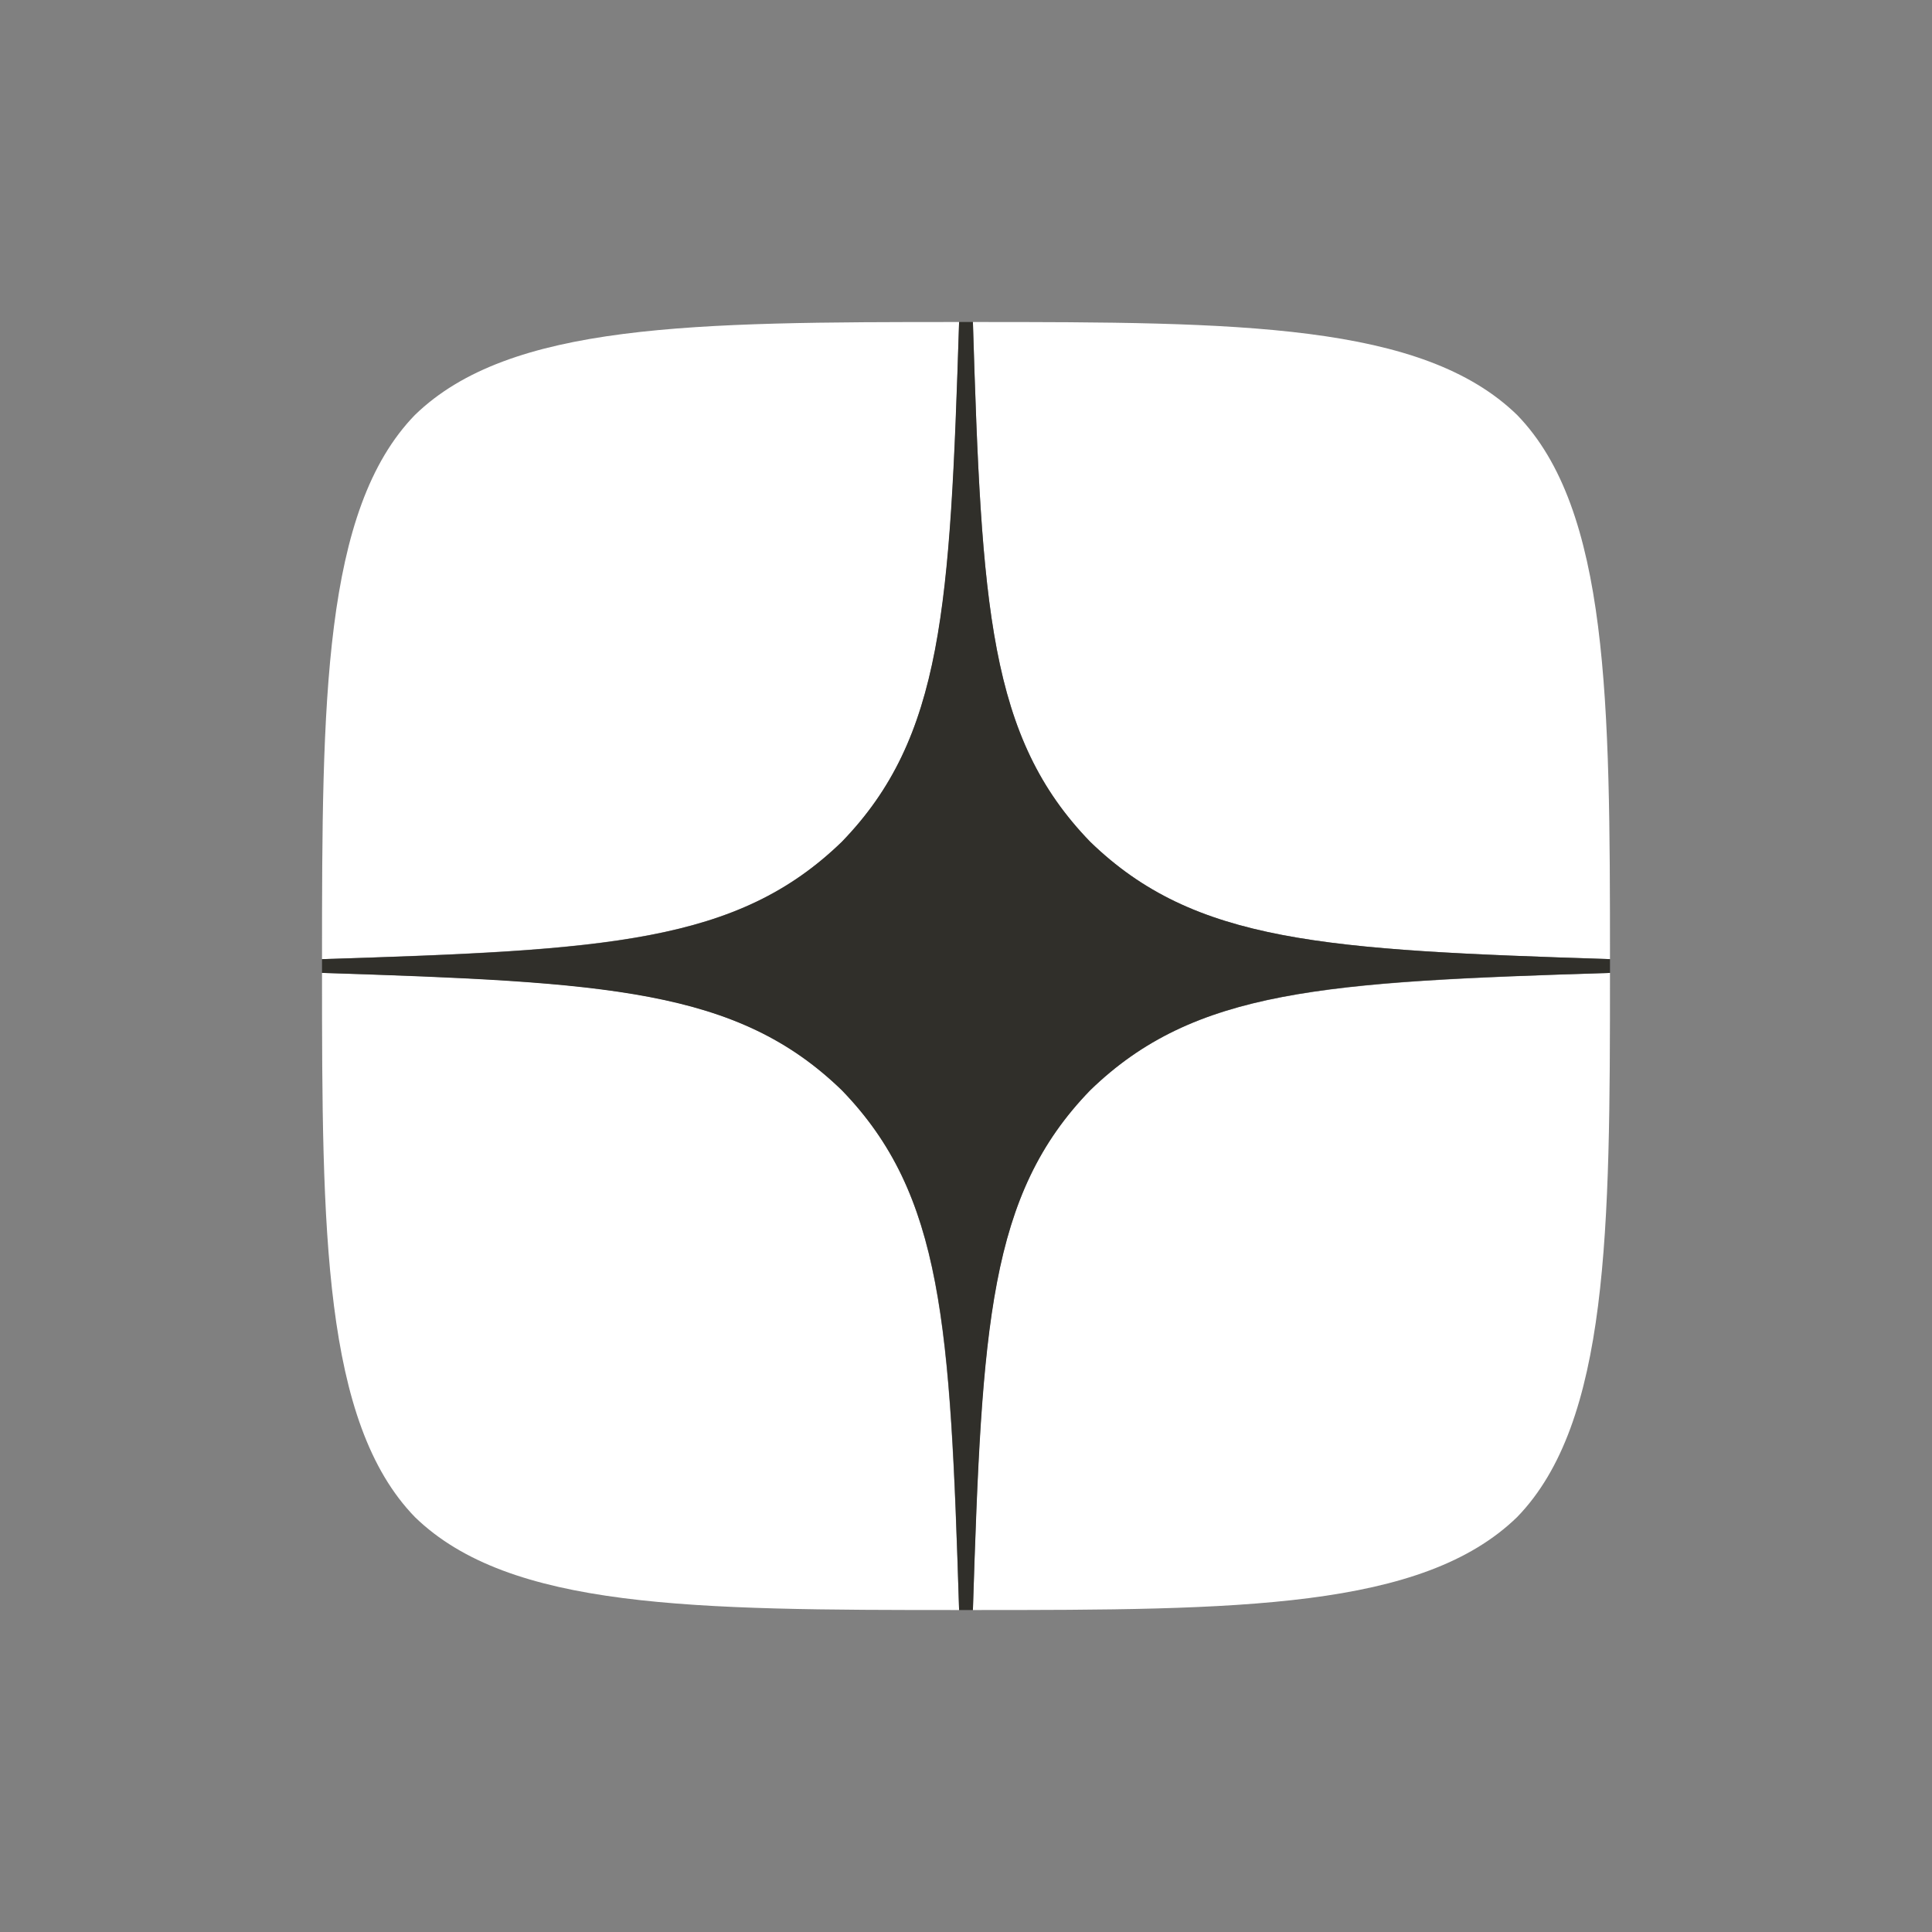 <?xml version="1.0" encoding="UTF-8"?> <svg xmlns="http://www.w3.org/2000/svg" width="40" height="40" viewBox="0 0 40 40" fill="none"><rect x="0" y="0" width="40" height="40" fill="#808080" stroke="none"/><path d="M22.572 22.572C20.476 24.734 20.324 27.429 20.143 33.334C25.648 33.334 29.448 33.315 31.41 31.41C33.314 29.448 33.333 25.467 33.333 20.143C27.429 20.334 24.733 20.477 22.572 22.572ZM6.667 20.143C6.667 25.467 6.686 29.448 8.591 31.41C10.553 33.315 14.352 33.334 19.857 33.334C19.667 27.429 19.524 24.734 17.429 22.572C15.267 20.477 12.572 20.324 6.667 20.143ZM19.857 6.667C14.362 6.667 10.553 6.686 8.591 8.591C6.686 10.553 6.667 14.534 6.667 19.858C12.572 19.667 15.267 19.524 17.429 17.429C19.524 15.267 19.676 12.572 19.857 6.667ZM22.572 17.429C20.476 15.267 20.324 12.572 20.143 6.667C25.648 6.667 29.448 6.686 31.41 8.591C33.314 10.553 33.333 14.534 33.333 19.858C27.429 19.667 24.733 19.524 22.572 17.429Z" fill="white"></path><path d="M33.333 20.143V19.858C27.429 19.667 24.733 19.524 22.572 17.429C20.476 15.267 20.324 12.572 20.143 6.667H19.857C19.667 12.572 19.524 15.267 17.429 17.429C15.267 19.524 12.572 19.677 6.667 19.858V20.143C12.572 20.334 15.267 20.477 17.429 22.572C19.524 24.734 19.676 27.429 19.857 33.334H20.143C20.333 27.429 20.476 24.734 22.572 22.572C24.733 20.477 27.429 20.324 33.333 20.143Z" fill="#302F2A"></path></svg> 